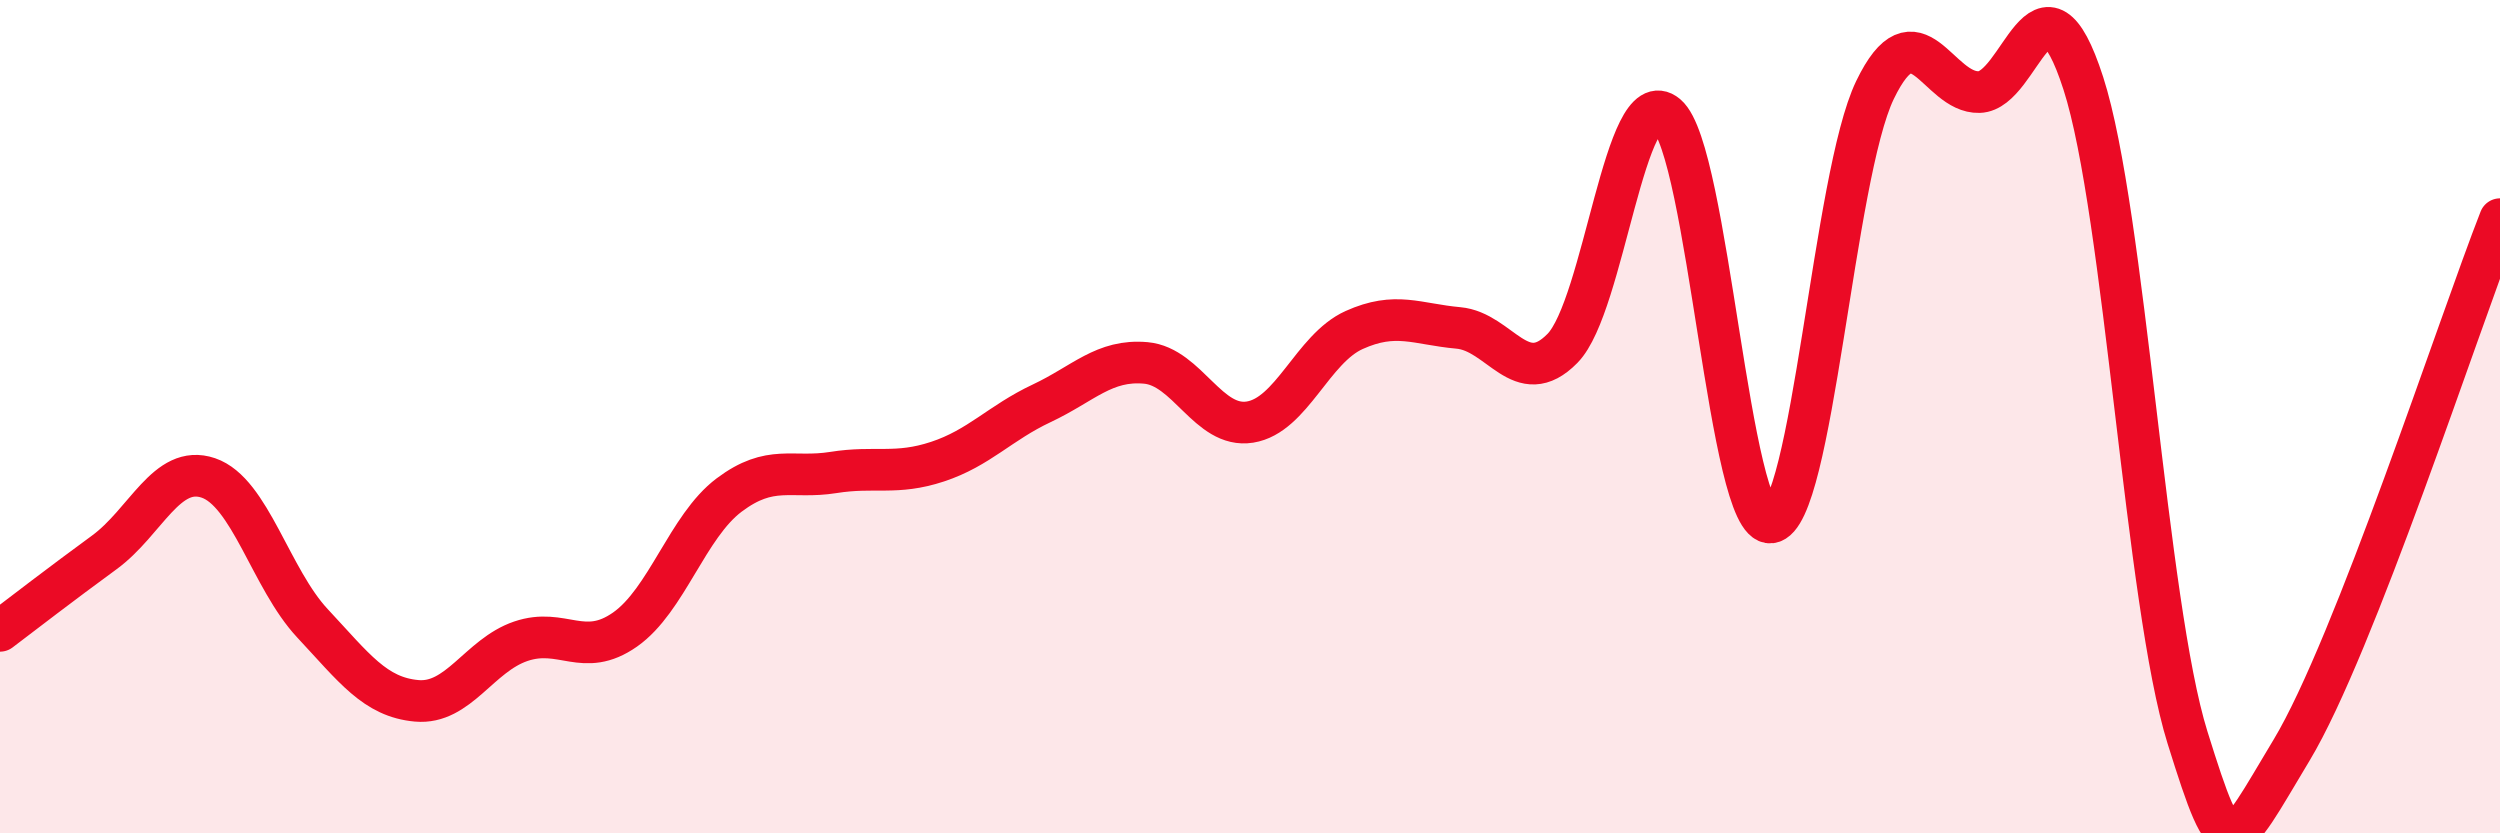 
    <svg width="60" height="20" viewBox="0 0 60 20" xmlns="http://www.w3.org/2000/svg">
      <path
        d="M 0,15.14 C 0.5,14.76 1.5,13.99 2.5,13.26 C 3.5,12.53 4,11.13 5,11.47 C 6,11.81 6.5,13.89 7.5,14.96 C 8.5,16.03 9,16.73 10,16.82 C 11,16.91 11.5,15.73 12.5,15.39 C 13.5,15.05 14,15.81 15,15.11 C 16,14.41 16.5,12.63 17.5,11.88 C 18.5,11.13 19,11.5 20,11.34 C 21,11.18 21.5,11.41 22.5,11.08 C 23.5,10.75 24,10.15 25,9.68 C 26,9.21 26.5,8.62 27.5,8.71 C 28.5,8.8 29,10.29 30,10.13 C 31,9.97 31.5,8.37 32.5,7.92 C 33.5,7.47 34,7.78 35,7.87 C 36,7.96 36.5,9.38 37.5,8.36 C 38.5,7.34 39,1.92 40,2.76 C 41,3.6 41.5,12.66 42.5,12.54 C 43.5,12.42 44,4.23 45,2.16 C 46,0.09 46.5,2.24 47.5,2.21 C 48.5,2.18 49,-1.1 50,2 C 51,5.1 51.5,14.5 52.5,17.7 C 53.5,20.9 53.5,20.49 55,18 C 56.5,15.51 59,7.81 60,5.26L60 20L0 20Z"
        fill="#EB0A25"
        opacity="0.1"
        stroke-linecap="round"
        stroke-linejoin="round"
      />
      <path
        d="M 0,15.14 C 0.5,14.76 1.5,13.99 2.5,13.26 C 3.5,12.53 4,11.13 5,11.47 C 6,11.81 6.5,13.89 7.5,14.96 C 8.5,16.03 9,16.73 10,16.82 C 11,16.91 11.5,15.73 12.5,15.39 C 13.5,15.05 14,15.81 15,15.11 C 16,14.41 16.5,12.63 17.5,11.88 C 18.5,11.13 19,11.5 20,11.34 C 21,11.18 21.5,11.41 22.5,11.08 C 23.5,10.75 24,10.15 25,9.68 C 26,9.21 26.5,8.62 27.5,8.71 C 28.5,8.8 29,10.29 30,10.13 C 31,9.97 31.5,8.37 32.5,7.92 C 33.5,7.47 34,7.78 35,7.87 C 36,7.96 36.5,9.38 37.5,8.36 C 38.5,7.34 39,1.92 40,2.76 C 41,3.6 41.5,12.66 42.5,12.54 C 43.5,12.42 44,4.23 45,2.16 C 46,0.09 46.5,2.24 47.5,2.21 C 48.5,2.18 49,-1.1 50,2 C 51,5.1 51.5,14.5 52.5,17.7 C 53.5,20.9 53.5,20.49 55,18 C 56.5,15.51 59,7.81 60,5.26"
        stroke="#EB0A25"
        stroke-width="1"
        fill="none"
        stroke-linecap="round"
        stroke-linejoin="round"
      />
    </svg>
  